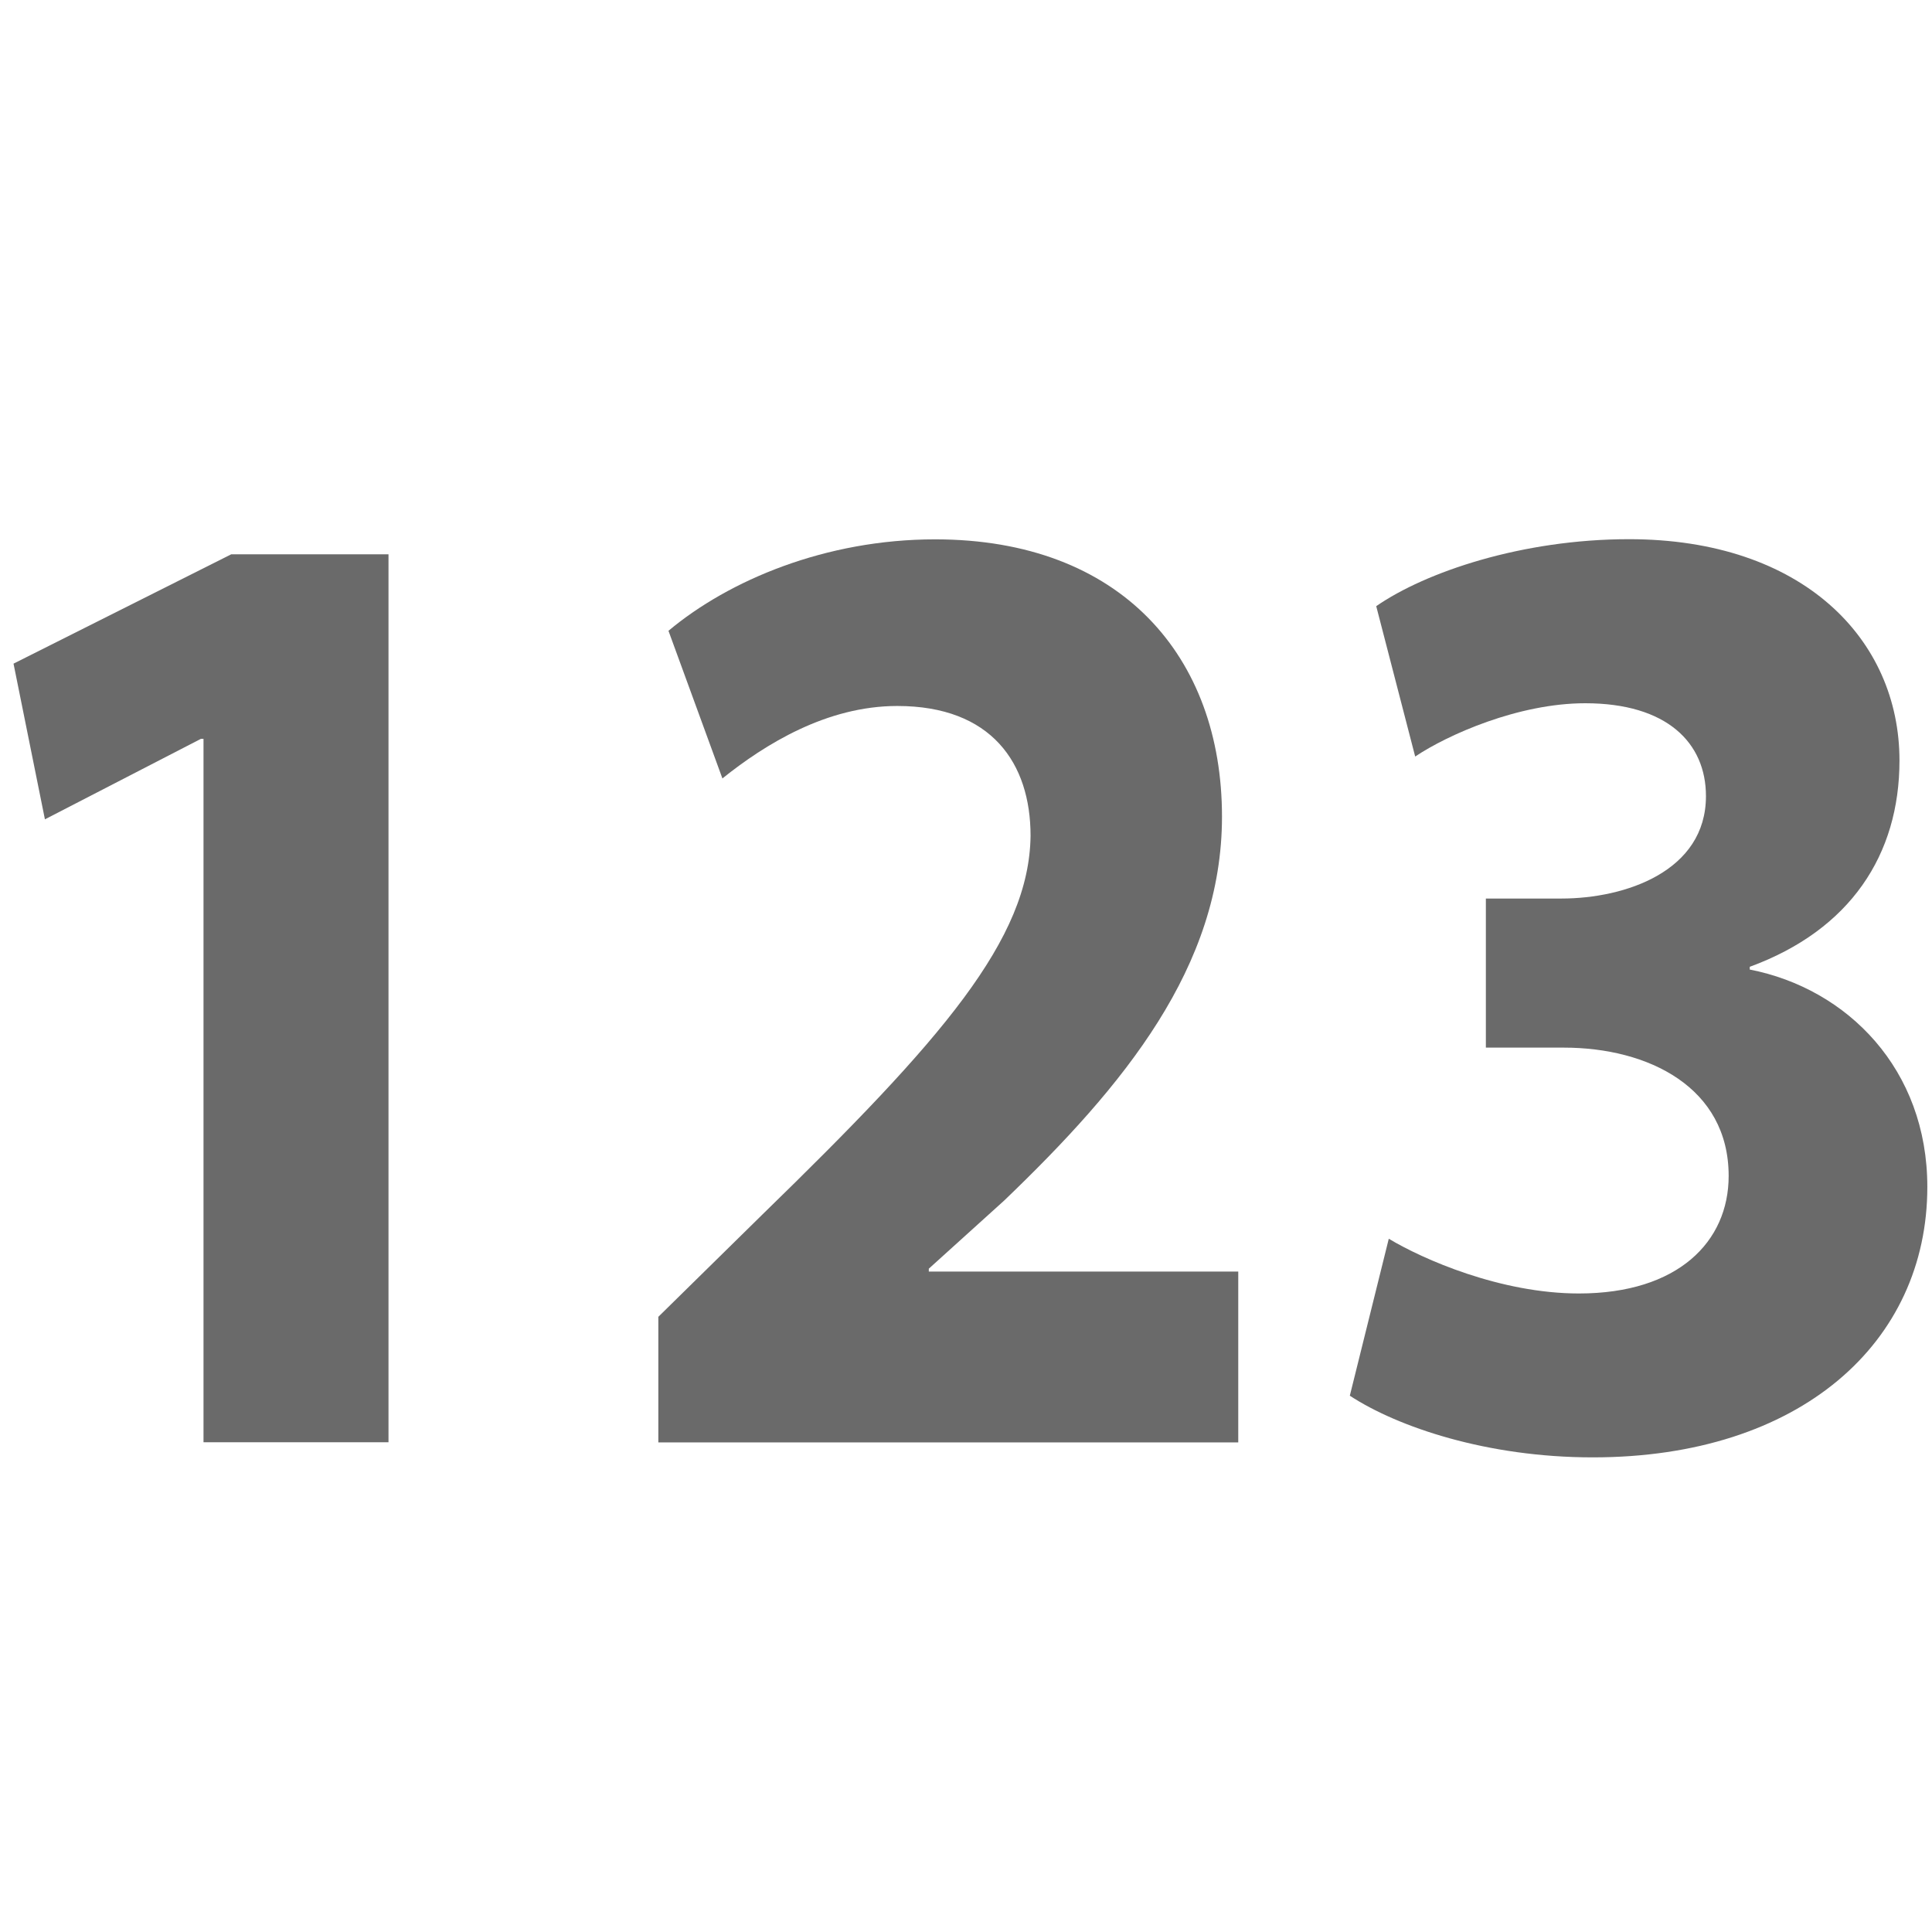 <?xml version="1.0" encoding="utf-8"?>
<!-- Generator: Adobe Illustrator 15.1.0, SVG Export Plug-In . SVG Version: 6.00 Build 0)  -->
<!DOCTYPE svg PUBLIC "-//W3C//DTD SVG 1.1//EN" "http://www.w3.org/Graphics/SVG/1.1/DTD/svg11.dtd">
<svg version="1.1" id="Layer_1" xmlns="http://www.w3.org/2000/svg" xmlns:xlink="http://www.w3.org/1999/xlink" x="0px" y="0px"
	 width="12px" height="12px" viewBox="0 0 12 12" enable-background="new 0 0 12 12" xml:space="preserve">
<g>
	<path fill="#6A6A6A" d="M1.264,4.589H1.248l-0.969,0.5L0.084,4.122l1.352-0.679h0.977v5.515H1.264V4.589z"/>
	<path fill="#6A6A6A" d="M4.089,8.958V8.179l0.648-0.637c1.117-1.087,1.656-1.707,1.664-2.351c0-0.45-0.242-0.806-0.828-0.806
		c-0.438,0-0.82,0.237-1.086,0.45L4.152,3.918C4.527,3.604,5.128,3.35,5.808,3.35c1.156,0,1.782,0.729,1.782,1.722
		c0,0.934-0.609,1.671-1.352,2.384L5.769,7.88v0.018h1.922v1.061H4.089L4.089,8.958z"/>
	<path fill="#6A6A6A" d="M8.626,7.694c0.211,0.127,0.694,0.34,1.181,0.34c0.616,0,0.93-0.322,0.93-0.73
		c0-0.551-0.5-0.797-1.023-0.797H9.229V5.581h0.469c0.398,0,0.898-0.17,0.898-0.636c0-0.331-0.242-0.577-0.75-0.577
		c-0.414,0-0.853,0.195-1.056,0.331L8.548,3.765c0.306-0.212,0.906-0.416,1.57-0.416c1.077,0,1.68,0.62,1.68,1.375
		c0,0.585-0.305,1.052-0.93,1.281v0.017c0.608,0.119,1.103,0.62,1.103,1.35c0,0.967-0.789,1.68-2.078,1.68
		c-0.656,0-1.211-0.188-1.509-0.383L8.626,7.694z"/>
</g>
</svg>
